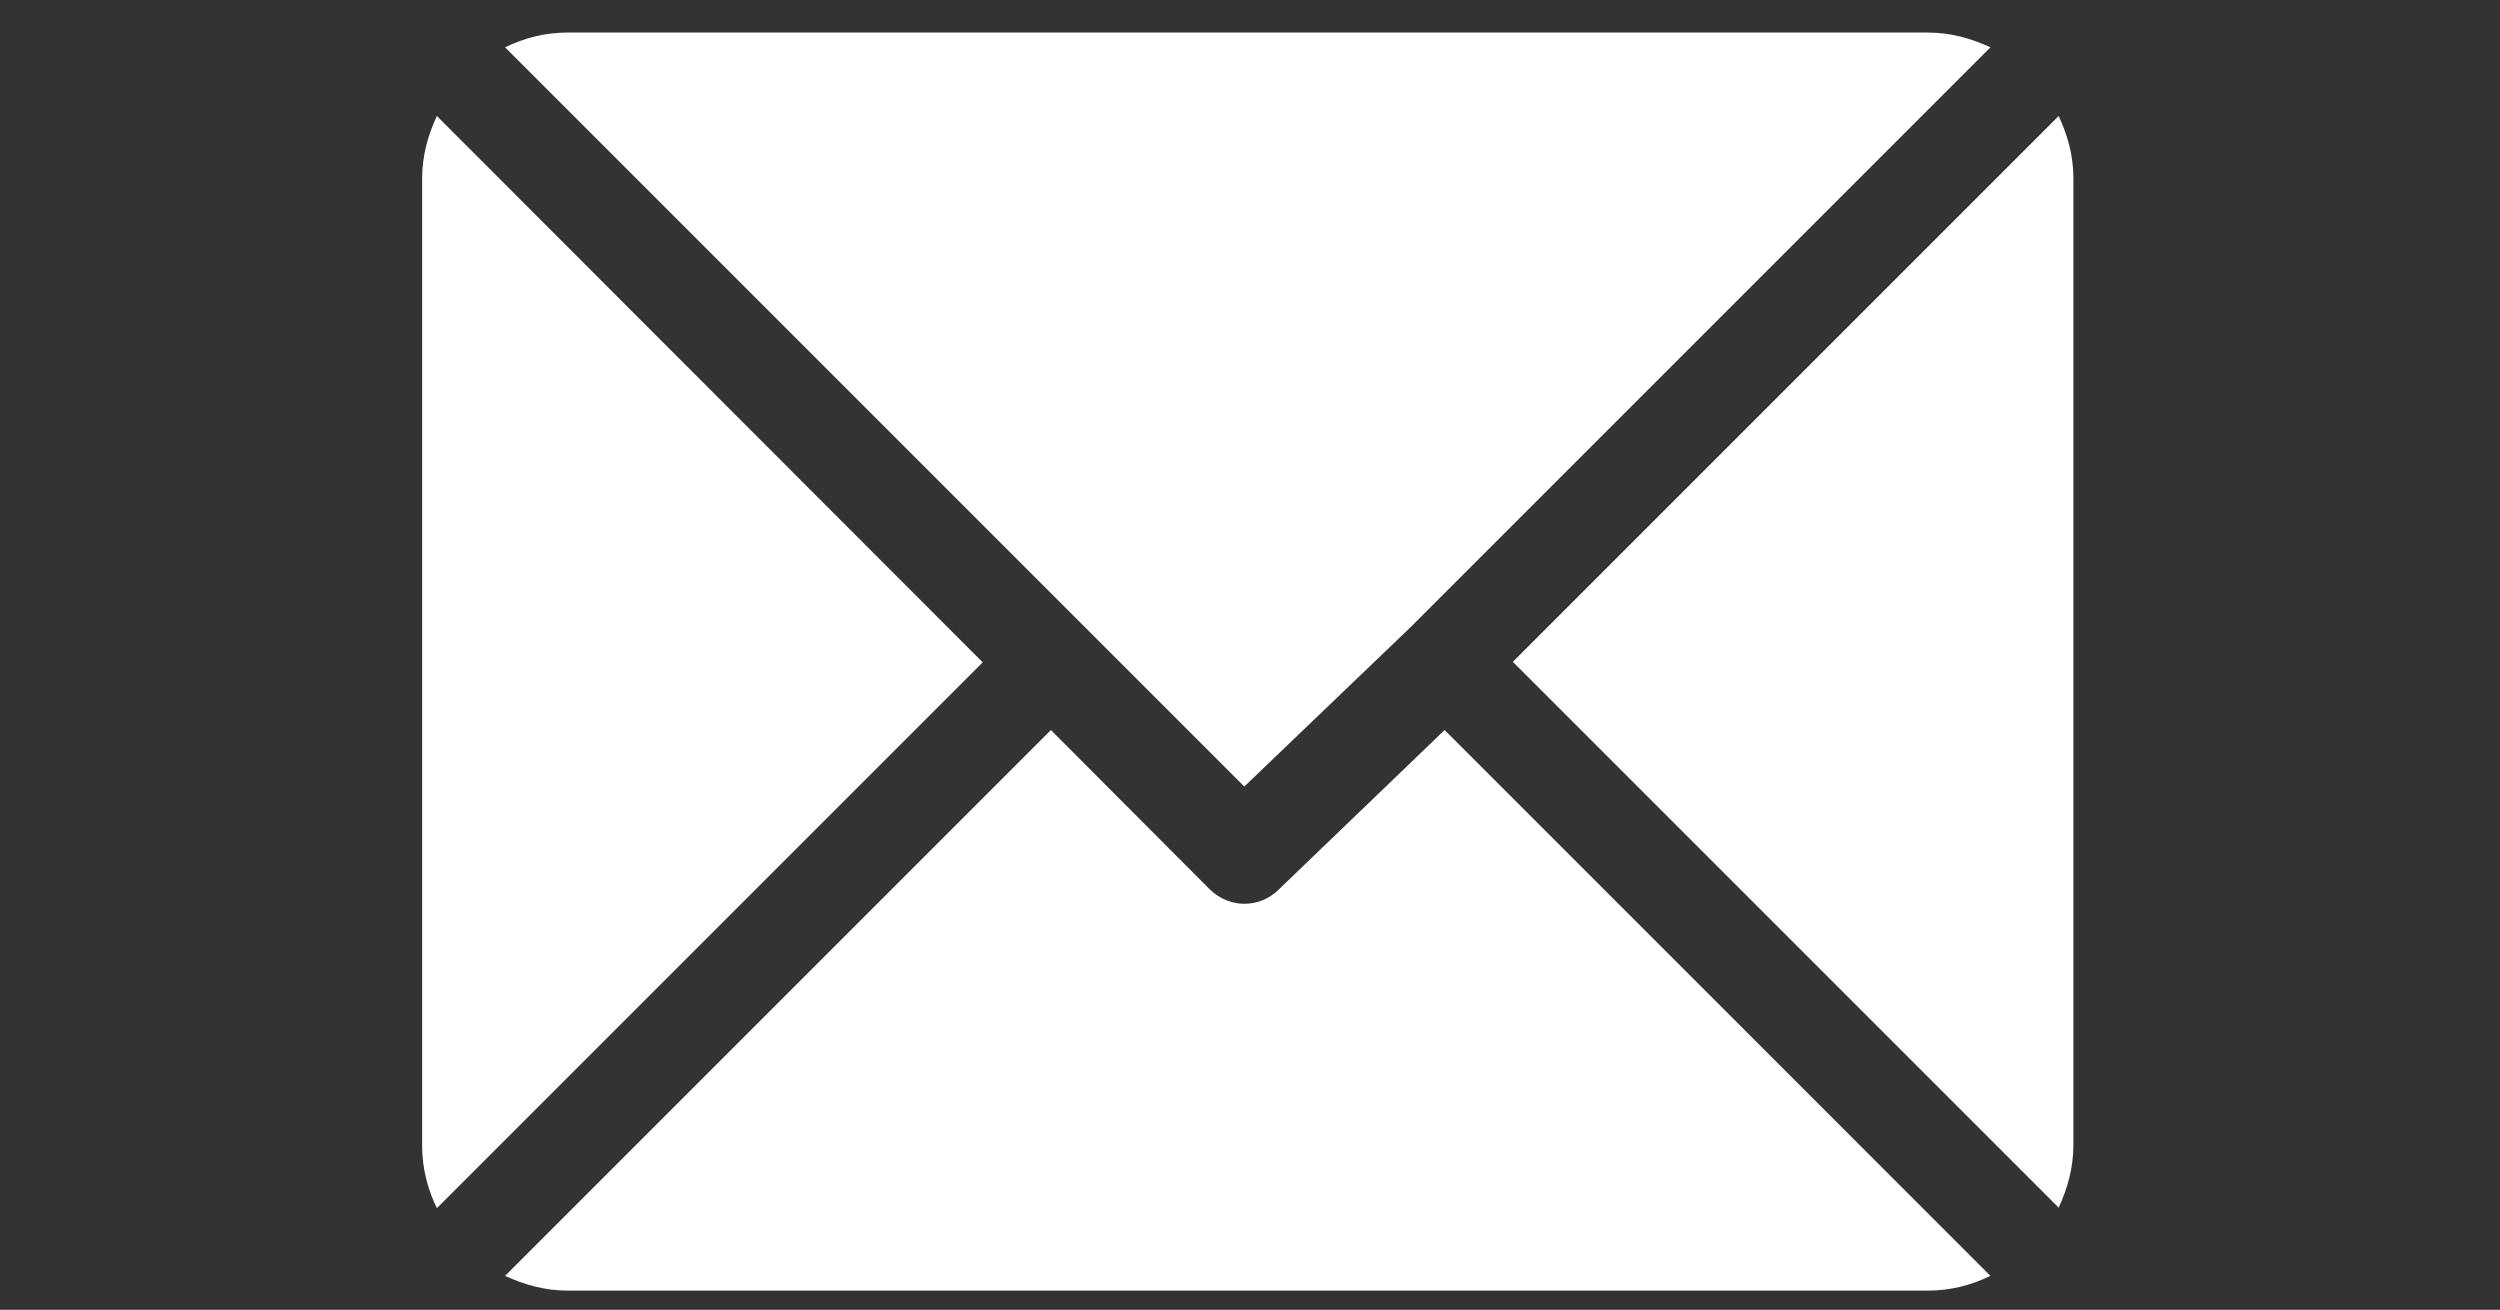 <?xml version="1.0" encoding="utf-8"?>
<svg version="1.1" id="Calque_1" xmlns="http://www.w3.org/2000/svg" xmlns:xlink="http://www.w3.org/1999/xlink" x="0px" y="0px"
	 width="57.5px" height="30.125px" viewBox="3.375 16.75 57.5 30.125" enable-background="new 3.375 16.75 57.5 30.125"
	 xml:space="preserve">
<rect x="3.375" y="16.75" width="57.5" height="30.125" fill="#333333" stroke="none"/>
<g>
	<path id="XMLID_4_" fill="#FFFFFF" d="M35.811,31.182L35.811,31.182L35.811,31.182l13.344-13.344
		c-0.44-0.203-0.914-0.339-1.434-0.339H16.426c-0.52,0-0.994,0.125-1.434,0.339L31.994,34.84L35.811,31.182z"/>
	<path id="XMLID_3_" fill="#FFFFFF" d="M50.724,19.418L38.17,31.972l12.554,12.554c0.203-0.439,0.339-0.914,0.339-1.434V20.84
		C51.063,20.333,50.927,19.847,50.724,19.418z"/>
	<path id="XMLID_2_" fill="#FFFFFF" d="M13.423,19.418c-0.204,0.44-0.339,0.915-0.339,1.434v22.252c0,0.508,0.124,0.993,0.339,1.434
		l12.554-12.554L13.423,19.418z"/>
	<path id="XMLID_1_" fill="#FFFFFF" d="M32.785,37.21c-0.215,0.215-0.497,0.327-0.791,0.327c-0.282,0-0.564-0.112-0.79-0.327
		l-3.658-3.669L14.992,46.095c0.44,0.203,0.915,0.339,1.434,0.339h31.294c0.52,0,0.993-0.124,1.434-0.339L36.601,33.541
		L32.785,37.21z"/>
</g>
</svg>

